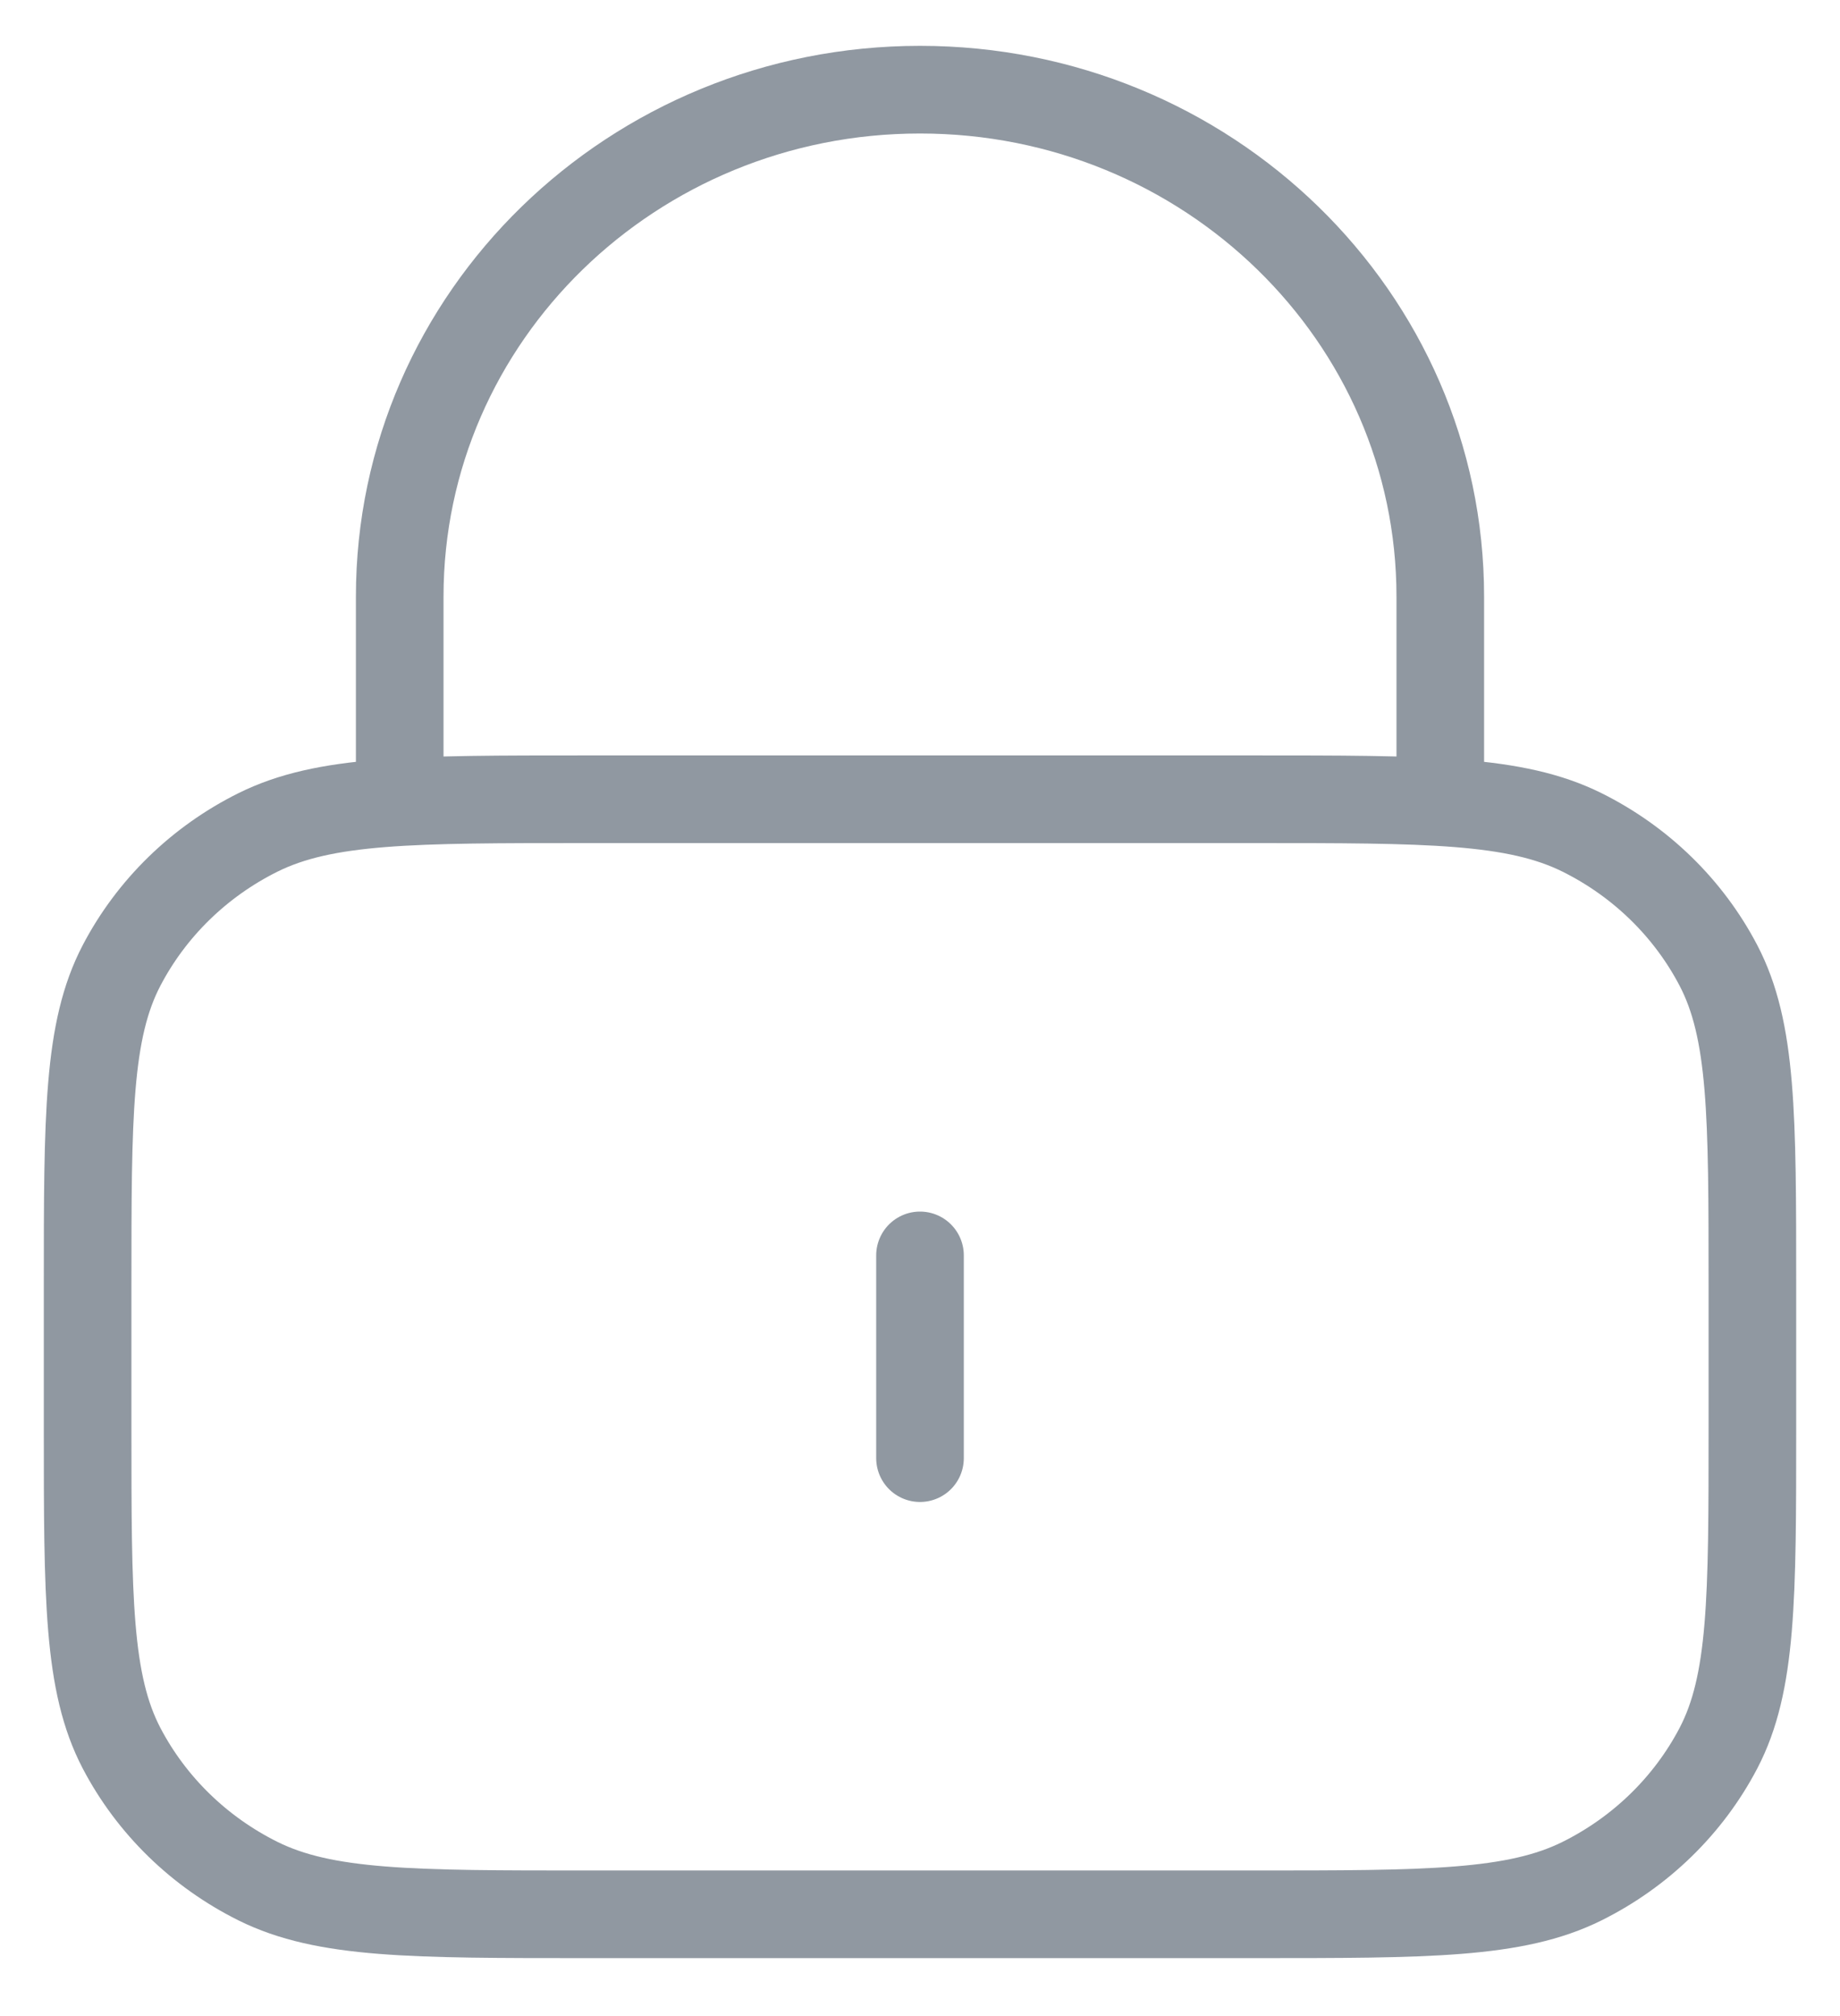 <svg width="21" height="23" viewBox="0 0 21 23" fill="none" xmlns="http://www.w3.org/2000/svg">
<path d="M16.438 9.118V6.806C16.438 3.612 13.779 1.023 10.5 1.023C7.221 1.023 4.562 3.612 4.562 6.806V9.118M10.5 14.322V16.635M6.7 21.839H14.3C16.295 21.839 17.293 21.839 18.055 21.461C18.725 21.128 19.27 20.597 19.612 19.945C20 19.203 20 18.231 20 16.288V14.669C20 12.726 20 11.755 19.612 11.013C19.27 10.36 18.725 9.829 18.055 9.496C17.293 9.118 16.295 9.118 14.3 9.118H6.7C4.705 9.118 3.707 9.118 2.945 9.496C2.275 9.829 1.73 10.36 1.388 11.013C1 11.755 1 12.726 1 14.669V16.288C1 18.231 1 19.203 1.388 19.945C1.73 20.597 2.275 21.128 2.945 21.461C3.707 21.839 4.705 21.839 6.7 21.839Z" stroke="#6A7580" stroke-opacity="0.74" stroke-linecap="round" stroke-linejoin="round"/>
</svg>
